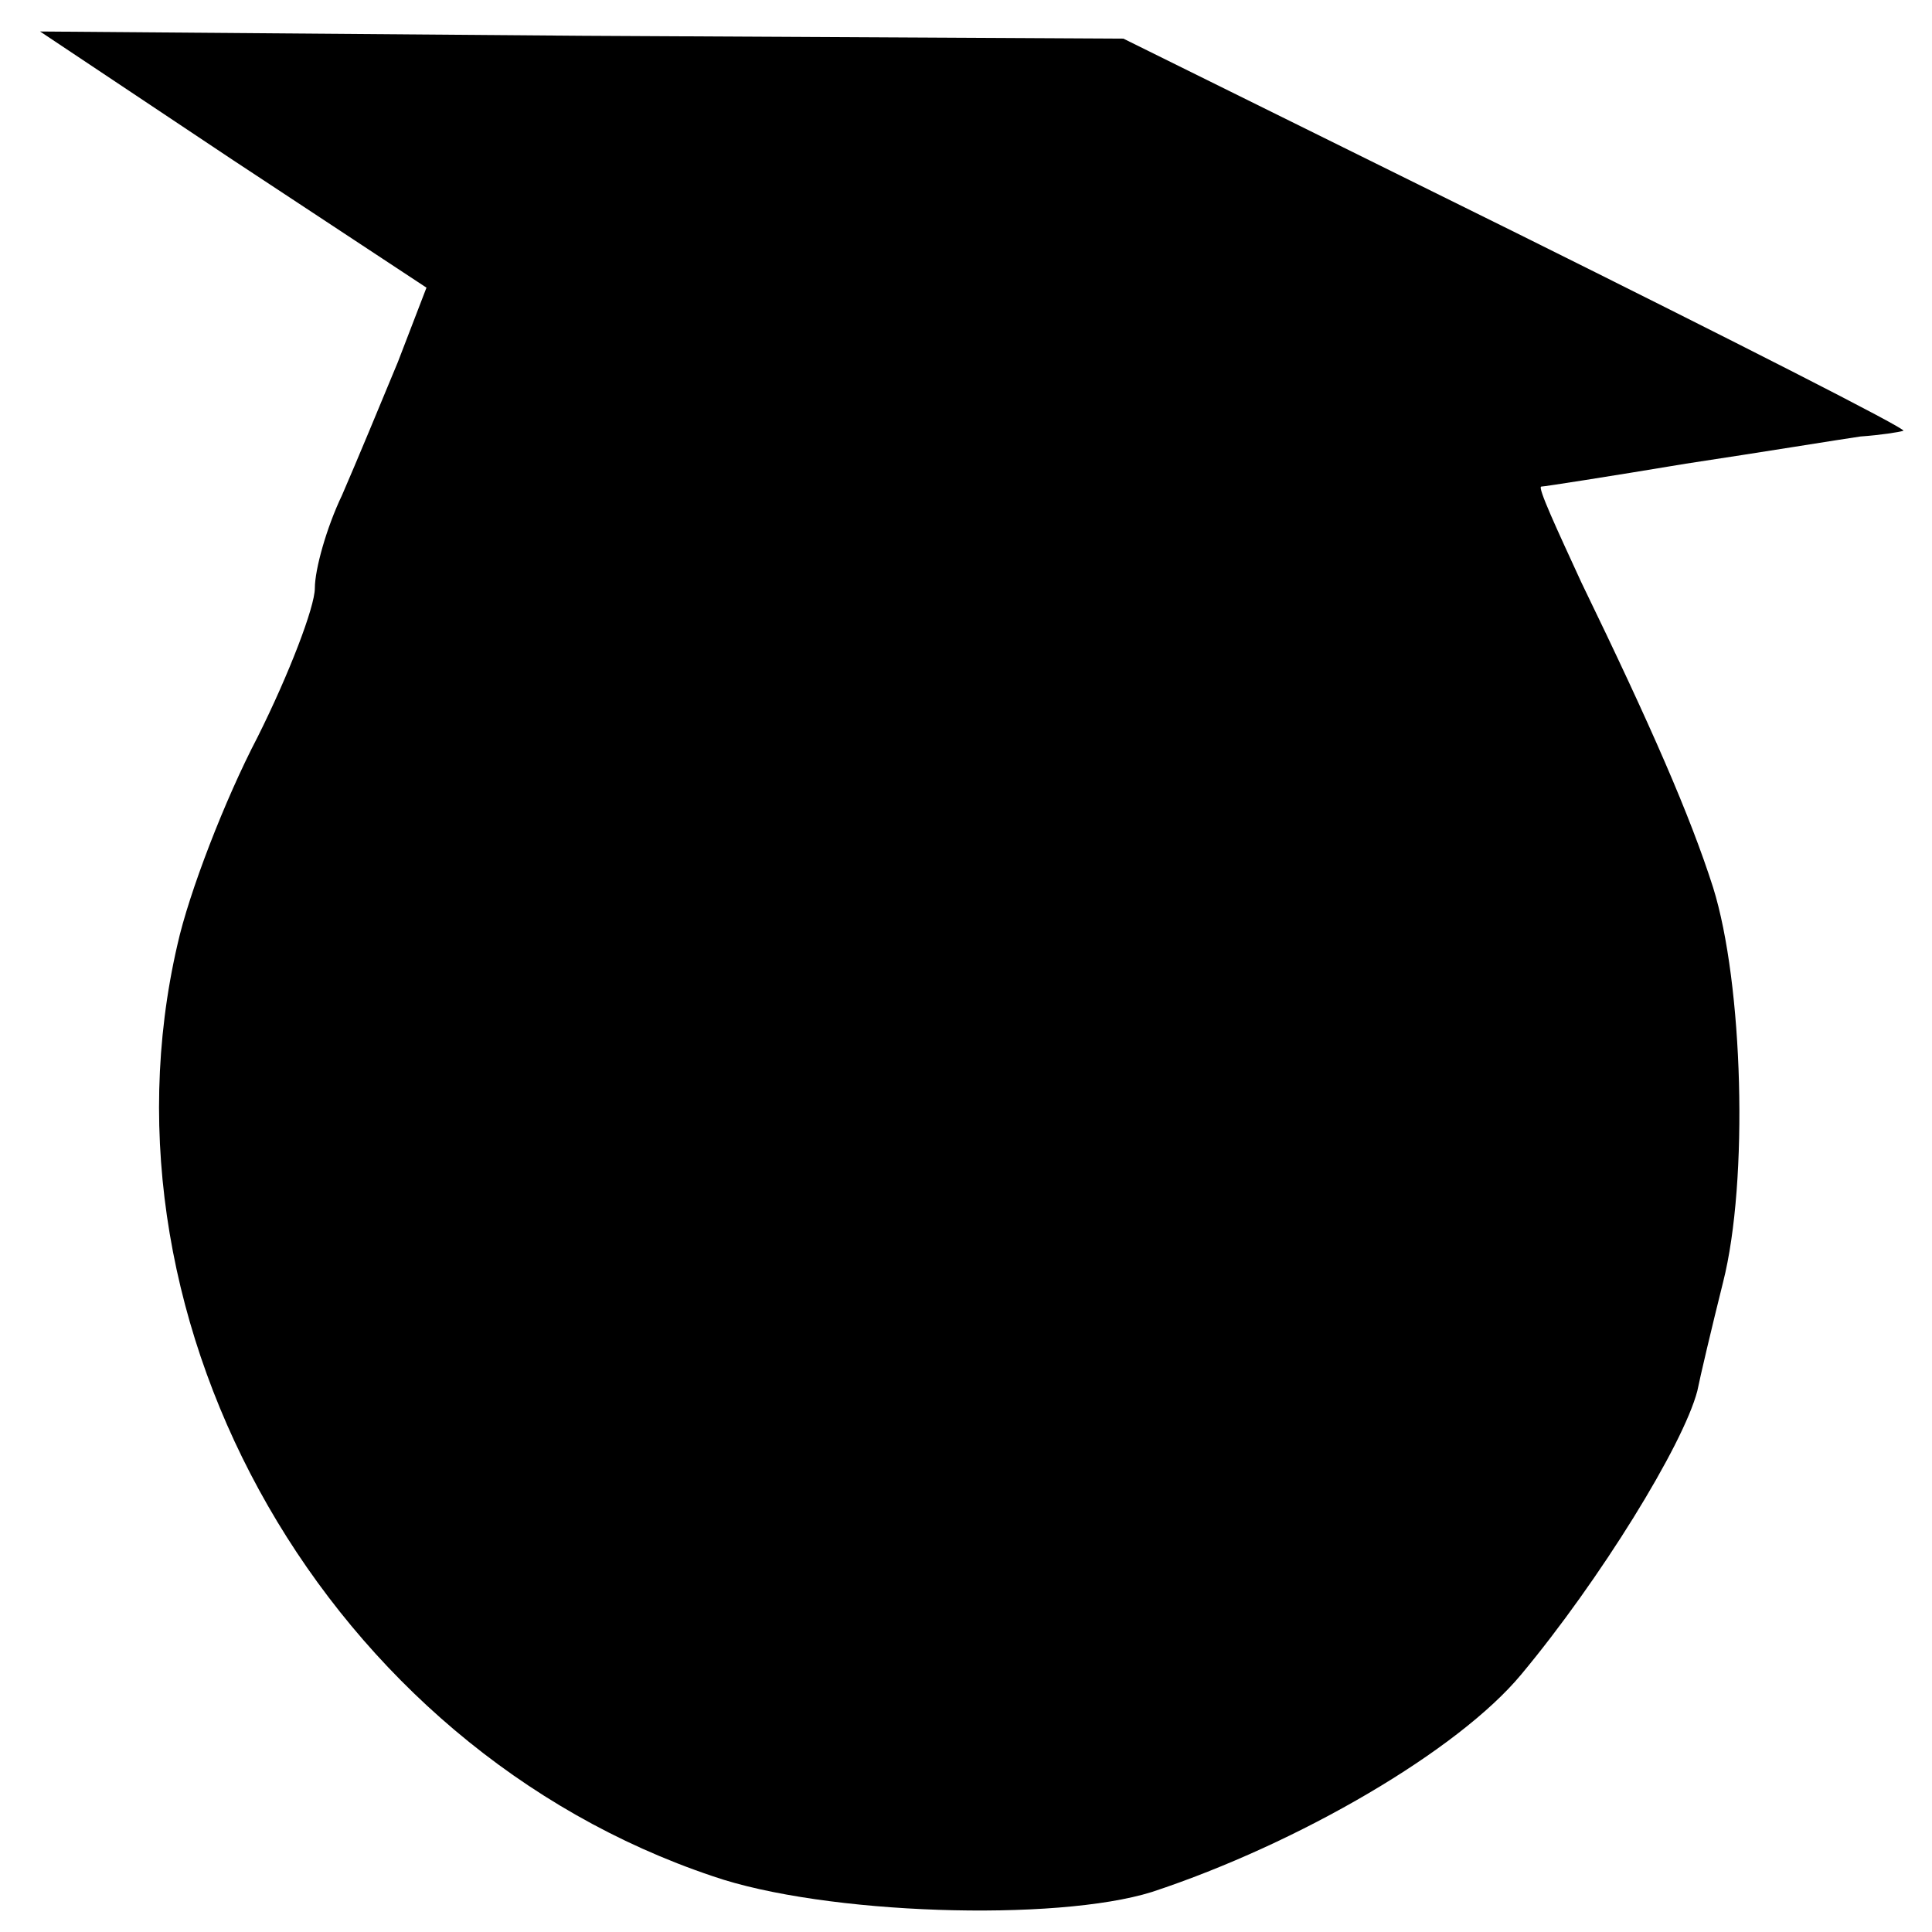<?xml version="1.0" standalone="no"?>
<!DOCTYPE svg PUBLIC "-//W3C//DTD SVG 20010904//EN"
 "http://www.w3.org/TR/2001/REC-SVG-20010904/DTD/svg10.dtd">
<svg version="1.0" xmlns="http://www.w3.org/2000/svg"
 width="135pt" height="135pt" viewBox="0 0 135 135"
 preserveAspectRatio="xMidYMid meet">
<g transform="translate(0,135) scale(0.1,-0.1)"
fill="#000000" stroke="none">
<path d="M163 1238 l135 -89 -20 -52 c-12 -29 -29 -70 -39 -93 -11 -23 -19
-52 -19 -65 0 -13 -18 -60 -40 -104 -23 -44 -48 -109 -56 -145 -62 -268 106
-561 374 -651 78 -27 240 -32 307 -11 103 34 214 99 258 152 55 66 113 160
123 198 2 10 10 44 18 76 18 71 14 209 -7 276 -16 50 -43 112 -92 213 -17 37
-31 67 -28 67 2 0 47 7 101 16 53 8 108 17 122 19 14 1 27 3 30 4 3 1 -119 63
-270 138 l-275 136 -378 2 -379 3 135 -90z"/>
</g>
</svg>
